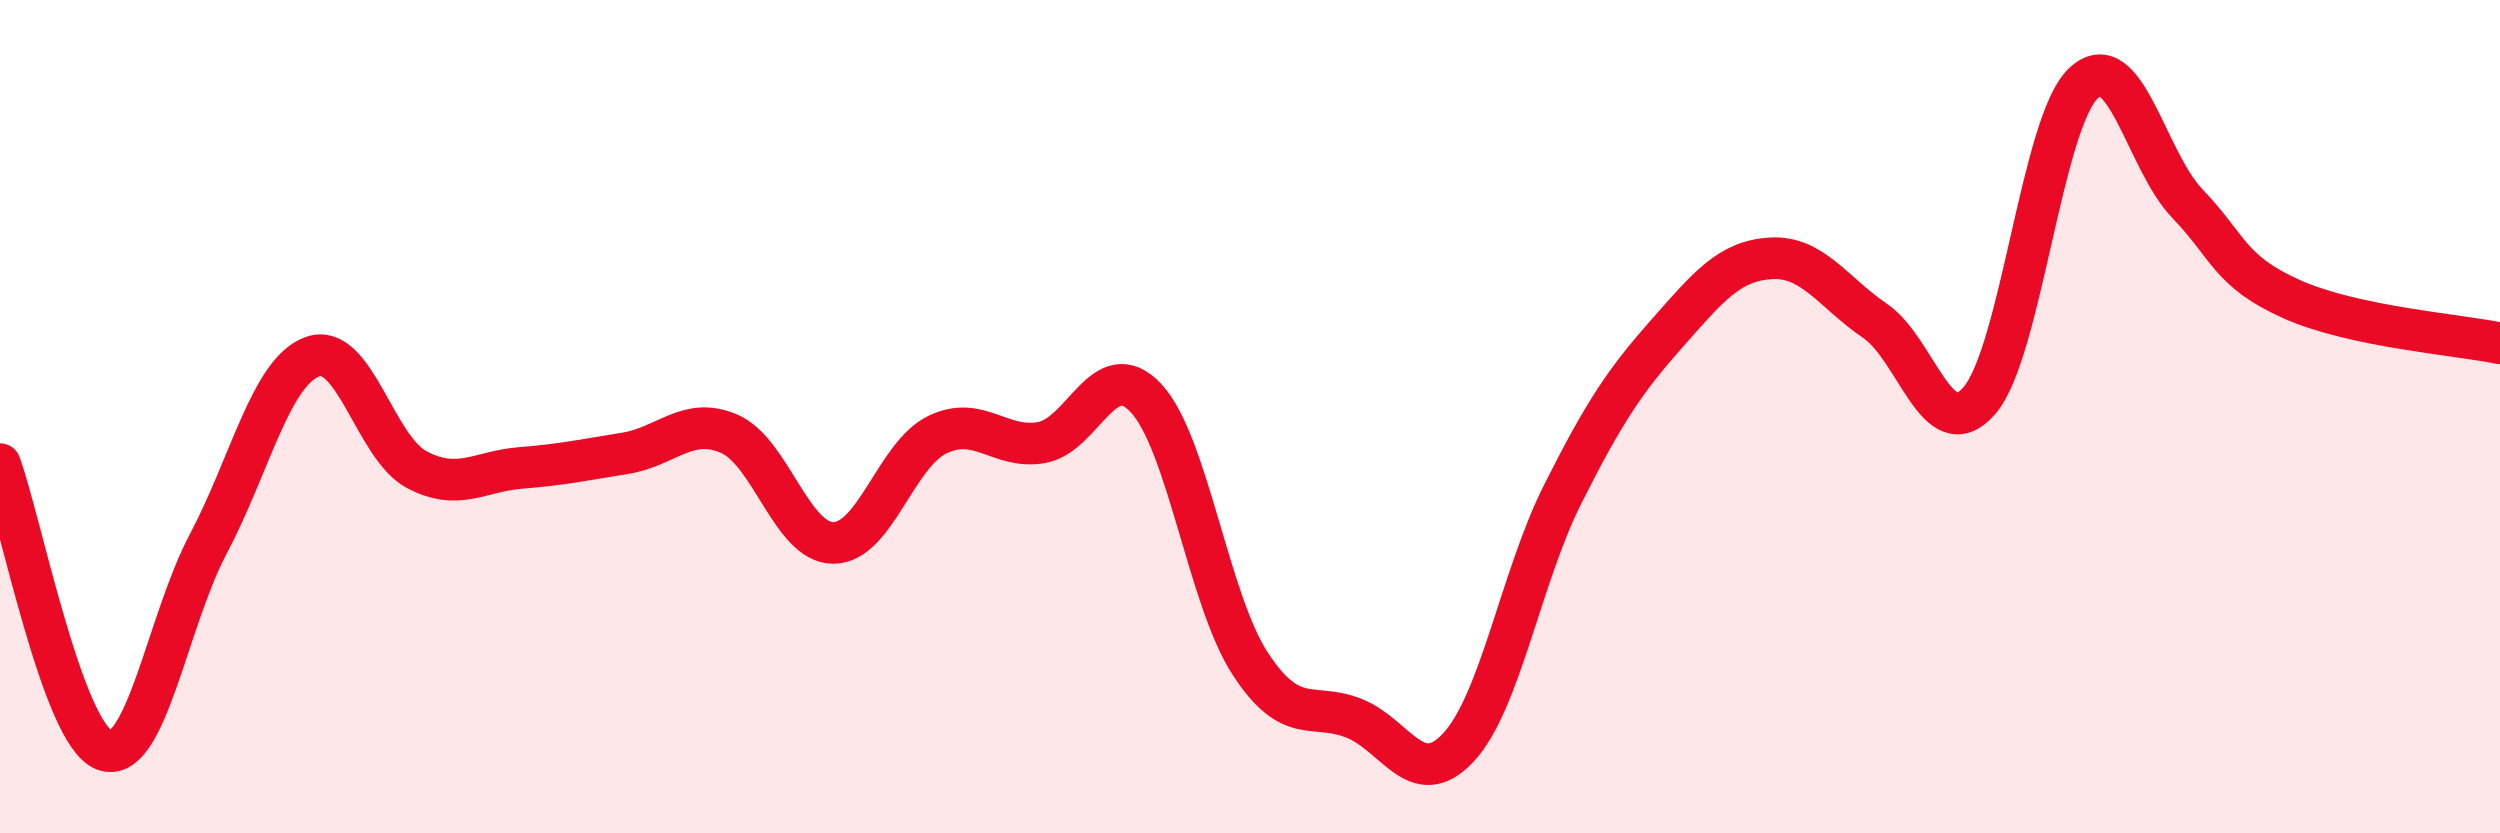 
    <svg width="60" height="20" viewBox="0 0 60 20" xmlns="http://www.w3.org/2000/svg">
      <path
        d="M 0,11.14 C 0.5,12.51 1.5,17.62 2.5,18 C 3.5,18.38 4,14.94 5,13.05 C 6,11.16 6.5,8.92 7.5,8.56 C 8.5,8.2 9,10.74 10,11.27 C 11,11.8 11.5,11.31 12.5,11.23 C 13.5,11.15 14,11.04 15,10.88 C 16,10.72 16.5,9.98 17.5,10.41 C 18.5,10.84 19,13.03 20,13.03 C 21,13.03 21.5,10.91 22.5,10.43 C 23.5,9.95 24,10.8 25,10.62 C 26,10.44 26.5,8.49 27.5,9.55 C 28.5,10.61 29,14.38 30,15.92 C 31,17.46 31.5,16.84 32.5,17.24 C 33.5,17.64 34,19.01 35,17.94 C 36,16.87 36.5,13.86 37.5,11.87 C 38.5,9.88 39,9.14 40,8.01 C 41,6.88 41.5,6.26 42.5,6.2 C 43.5,6.14 44,7.02 45,7.7 C 46,8.38 46.5,10.76 47.5,9.62 C 48.5,8.48 49,2.95 50,2 C 51,1.05 51.5,3.85 52.5,4.89 C 53.5,5.93 53.5,6.51 55,7.18 C 56.5,7.85 59,8.03 60,8.24L60 20L0 20Z"
        fill="#EB0A25"
        opacity="0.1"
        stroke-linecap="round"
        stroke-linejoin="round"
      />
      <path
        d="M 0,11.14 C 0.5,12.51 1.5,17.62 2.5,18 C 3.5,18.38 4,14.94 5,13.05 C 6,11.16 6.5,8.92 7.5,8.56 C 8.5,8.2 9,10.74 10,11.27 C 11,11.8 11.5,11.31 12.5,11.23 C 13.5,11.15 14,11.04 15,10.88 C 16,10.72 16.5,9.98 17.5,10.41 C 18.5,10.84 19,13.03 20,13.03 C 21,13.03 21.5,10.91 22.5,10.43 C 23.5,9.95 24,10.8 25,10.62 C 26,10.44 26.5,8.49 27.5,9.55 C 28.5,10.61 29,14.38 30,15.92 C 31,17.46 31.5,16.84 32.5,17.24 C 33.5,17.64 34,19.01 35,17.94 C 36,16.87 36.5,13.86 37.5,11.87 C 38.5,9.88 39,9.14 40,8.01 C 41,6.88 41.5,6.26 42.5,6.2 C 43.5,6.14 44,7.02 45,7.7 C 46,8.38 46.5,10.76 47.5,9.62 C 48.5,8.48 49,2.95 50,2 C 51,1.05 51.5,3.85 52.5,4.89 C 53.5,5.93 53.5,6.51 55,7.18 C 56.5,7.85 59,8.03 60,8.24"
        stroke="#EB0A25"
        stroke-width="1"
        fill="none"
        stroke-linecap="round"
        stroke-linejoin="round"
      />
    </svg>
  